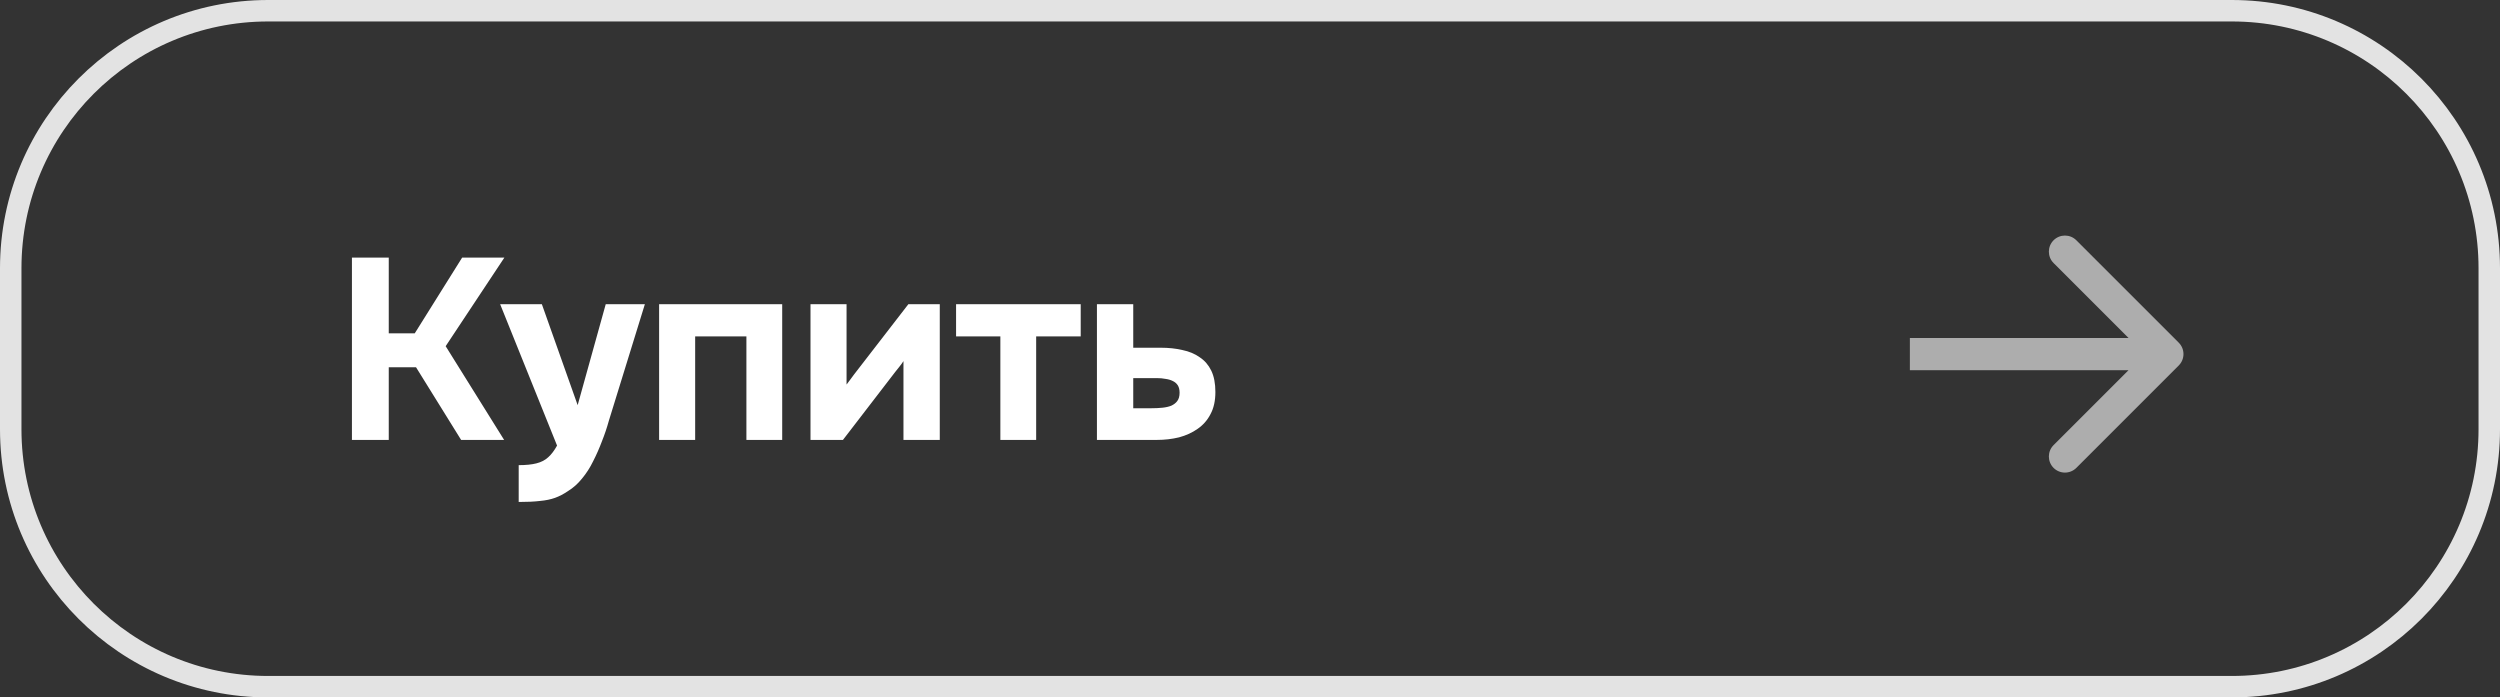 <?xml version="1.0" encoding="UTF-8"?> <svg xmlns="http://www.w3.org/2000/svg" width="233" height="65" viewBox="0 0 233 65" fill="none"><rect x="0" y="0" width="233" height="65" fill="#333333" stroke="none"/><path d="M1 25C1 11.745 11.745 1 25 1H208C221.255 1 232 11.745 232 25V40C232 53.255 221.255 64 208 64H25C11.745 64 1 53.255 1 40V25Z" stroke="white" stroke-opacity="0.86" stroke-width="2"></path><path d="M32.8 41V24.008H36.232V31.064H38.656L43.072 24.008H47.008L41.536 32.264L46.984 41H42.976L38.776 34.232H36.232V41H32.8ZM48.342 46.784V43.352C49.014 43.352 49.566 43.296 49.998 43.184C50.446 43.072 50.814 42.88 51.102 42.608C51.39 42.352 51.662 41.992 51.918 41.528L46.614 28.352H50.502L53.838 37.76L56.454 28.352H60.102L56.742 39.224C56.566 39.864 56.35 40.504 56.094 41.144C55.854 41.784 55.582 42.4 55.278 42.992C54.99 43.584 54.646 44.12 54.246 44.6C53.862 45.08 53.422 45.472 52.926 45.776C52.526 46.048 52.126 46.256 51.726 46.4C51.326 46.544 50.862 46.64 50.334 46.688C49.806 46.752 49.142 46.784 48.342 46.784ZM61.429 41V28.352H72.901V41H69.565V31.352H64.789V41H61.429ZM75.539 41V28.352H78.899V35.84C79.011 35.68 79.131 35.52 79.259 35.36C79.387 35.184 79.499 35.032 79.595 34.904L84.659 28.352H87.587V41H84.203V33.656C84.091 33.832 83.963 34.008 83.819 34.184C83.691 34.344 83.563 34.504 83.435 34.664L78.563 41H75.539ZM93.234 41V31.352H89.106V28.352H100.722V31.352H96.57V41H93.234ZM102.234 41V28.352H105.618V32.408H108.186C108.922 32.408 109.594 32.48 110.202 32.624C110.826 32.752 111.362 32.976 111.81 33.296C112.274 33.6 112.634 34.016 112.89 34.544C113.146 35.072 113.274 35.736 113.274 36.536C113.274 37.352 113.122 38.04 112.818 38.6C112.53 39.16 112.13 39.616 111.618 39.968C111.122 40.32 110.546 40.584 109.89 40.76C109.234 40.92 108.546 41 107.826 41H102.234ZM105.618 38.048H107.298C107.666 38.048 108.01 38.032 108.33 38C108.65 37.968 108.93 37.904 109.17 37.808C109.41 37.696 109.594 37.552 109.722 37.376C109.866 37.184 109.938 36.928 109.938 36.608C109.938 36.32 109.882 36.088 109.77 35.912C109.658 35.736 109.498 35.6 109.29 35.504C109.098 35.408 108.874 35.344 108.618 35.312C108.378 35.264 108.114 35.24 107.826 35.24H105.618V38.048Z" fill="white"></path><path opacity="0.6" d="M203.061 34.061C203.646 33.475 203.646 32.525 203.061 31.939L193.515 22.393C192.929 21.808 191.979 21.808 191.393 22.393C190.808 22.979 190.808 23.929 191.393 24.515L199.879 33L191.393 41.485C190.808 42.071 190.808 43.021 191.393 43.607C191.979 44.192 192.929 44.192 193.515 43.607L203.061 34.061ZM178 34.5L202 34.5L202 31.5L178 31.5L178 34.5Z" fill="white"></path></svg> 